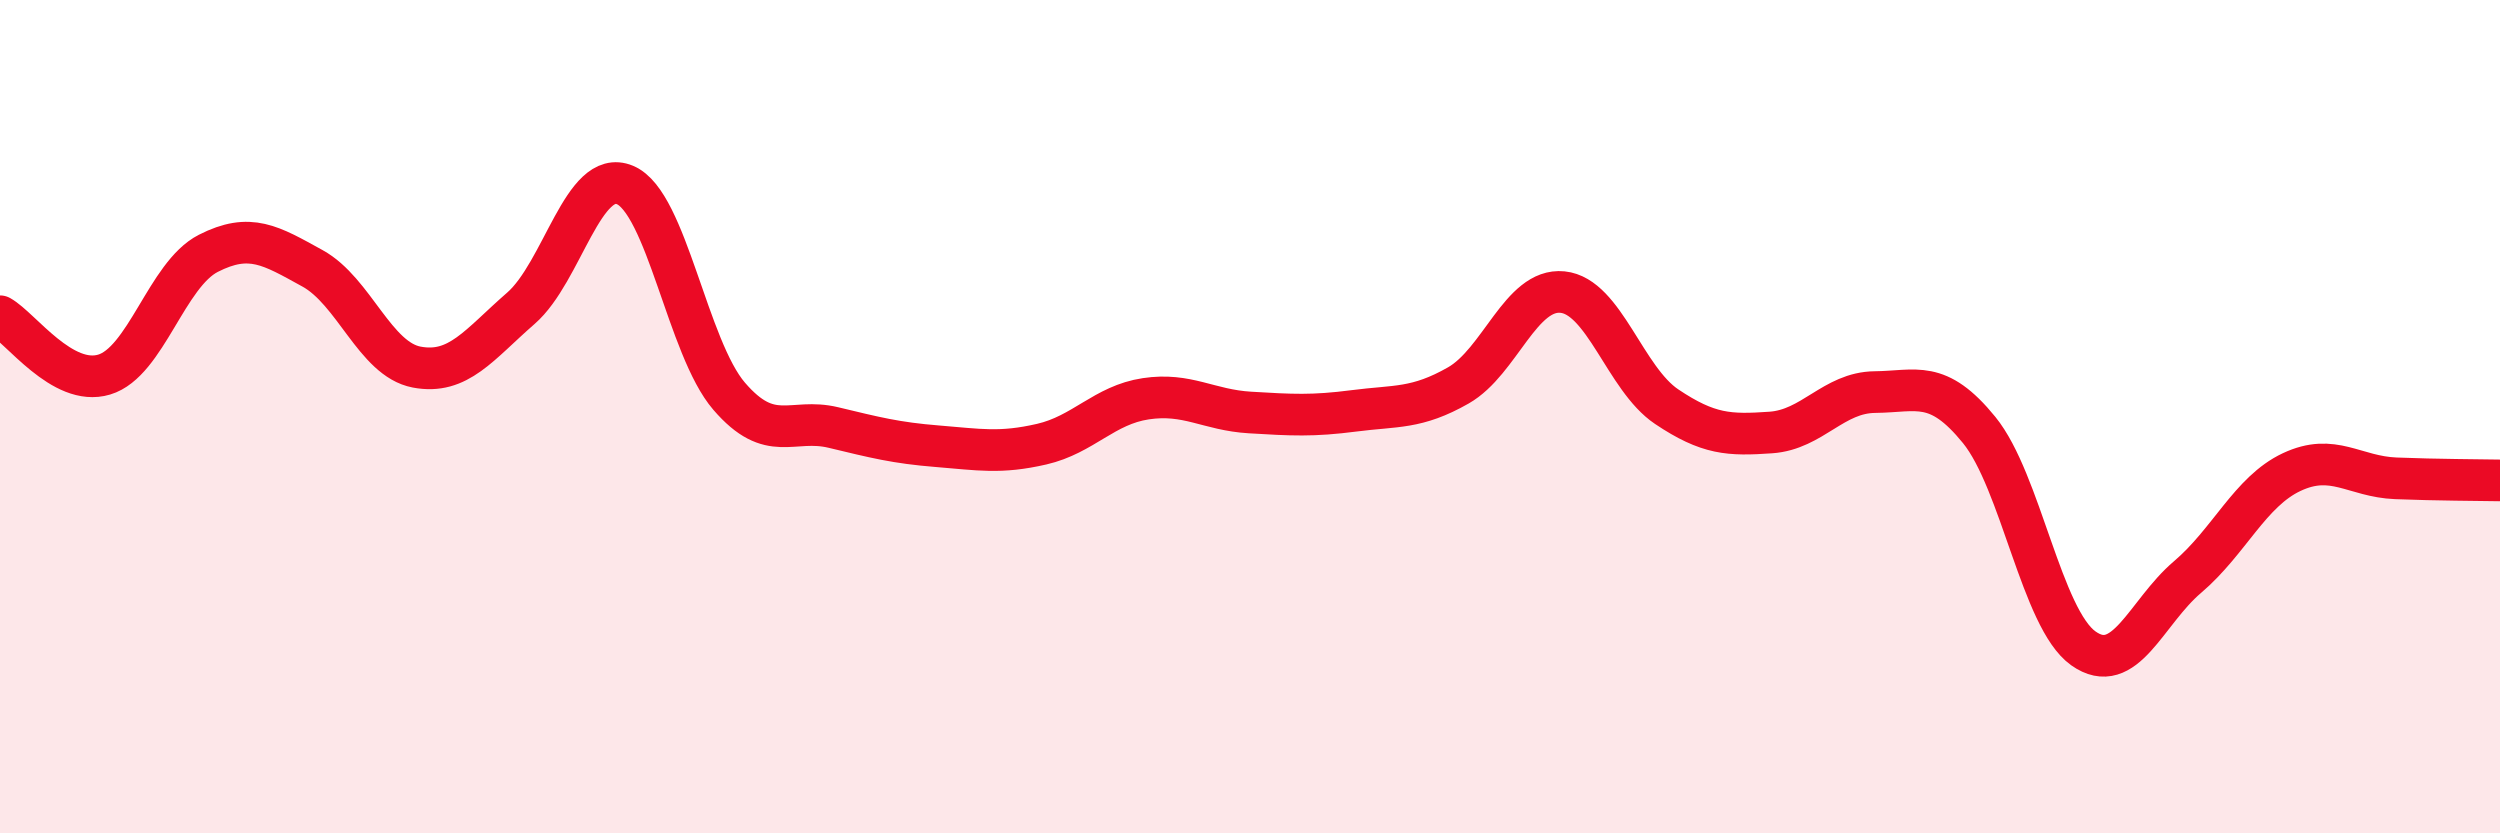 
    <svg width="60" height="20" viewBox="0 0 60 20" xmlns="http://www.w3.org/2000/svg">
      <path
        d="M 0,7.59 C 0.5,7.87 1.5,9.29 2.5,8.99 C 3.5,8.69 4,6.59 5,6.08 C 6,5.57 6.5,5.89 7.5,6.44 C 8.5,6.99 9,8.62 10,8.81 C 11,9 11.5,8.27 12.5,7.4 C 13.5,6.53 14,4.02 15,4.44 C 16,4.86 16.5,8.35 17.5,9.51 C 18.5,10.67 19,10.02 20,10.26 C 21,10.5 21.5,10.63 22.5,10.71 C 23.5,10.79 24,10.89 25,10.66 C 26,10.43 26.5,9.72 27.5,9.57 C 28.5,9.42 29,9.84 30,9.9 C 31,9.96 31.5,9.99 32.5,9.86 C 33.5,9.73 34,9.82 35,9.25 C 36,8.68 36.5,6.91 37.5,7.01 C 38.5,7.11 39,9.09 40,9.76 C 41,10.43 41.5,10.45 42.5,10.38 C 43.5,10.31 44,9.42 45,9.41 C 46,9.4 46.5,9.09 47.5,10.32 C 48.5,11.55 49,14.85 50,15.56 C 51,16.27 51.5,14.7 52.5,13.85 C 53.5,13 54,11.8 55,11.33 C 56,10.86 56.5,11.44 57.5,11.48 C 58.5,11.52 59.5,11.52 60,11.53L60 20L0 20Z"
        fill="#EB0A25"
        opacity="0.1"
        stroke-linecap="round"
        stroke-linejoin="round"
      />
      <path
        d="M 0,7.59 C 0.5,7.87 1.5,9.29 2.5,8.99 C 3.5,8.69 4,6.59 5,6.08 C 6,5.57 6.5,5.89 7.5,6.44 C 8.5,6.99 9,8.62 10,8.81 C 11,9 11.5,8.27 12.5,7.4 C 13.5,6.53 14,4.02 15,4.44 C 16,4.86 16.5,8.35 17.5,9.51 C 18.5,10.67 19,10.02 20,10.26 C 21,10.5 21.5,10.63 22.5,10.71 C 23.5,10.79 24,10.89 25,10.66 C 26,10.43 26.5,9.72 27.5,9.57 C 28.5,9.42 29,9.84 30,9.9 C 31,9.96 31.5,9.99 32.5,9.86 C 33.5,9.73 34,9.82 35,9.25 C 36,8.68 36.5,6.91 37.5,7.01 C 38.5,7.11 39,9.09 40,9.76 C 41,10.43 41.5,10.45 42.5,10.38 C 43.5,10.31 44,9.42 45,9.41 C 46,9.4 46.5,9.09 47.5,10.32 C 48.5,11.55 49,14.85 50,15.56 C 51,16.27 51.5,14.7 52.5,13.85 C 53.5,13 54,11.8 55,11.33 C 56,10.86 56.5,11.44 57.5,11.48 C 58.5,11.52 59.5,11.52 60,11.53"
        stroke="#EB0A25"
        stroke-width="1"
        fill="none"
        stroke-linecap="round"
        stroke-linejoin="round"
      />
    </svg>
  